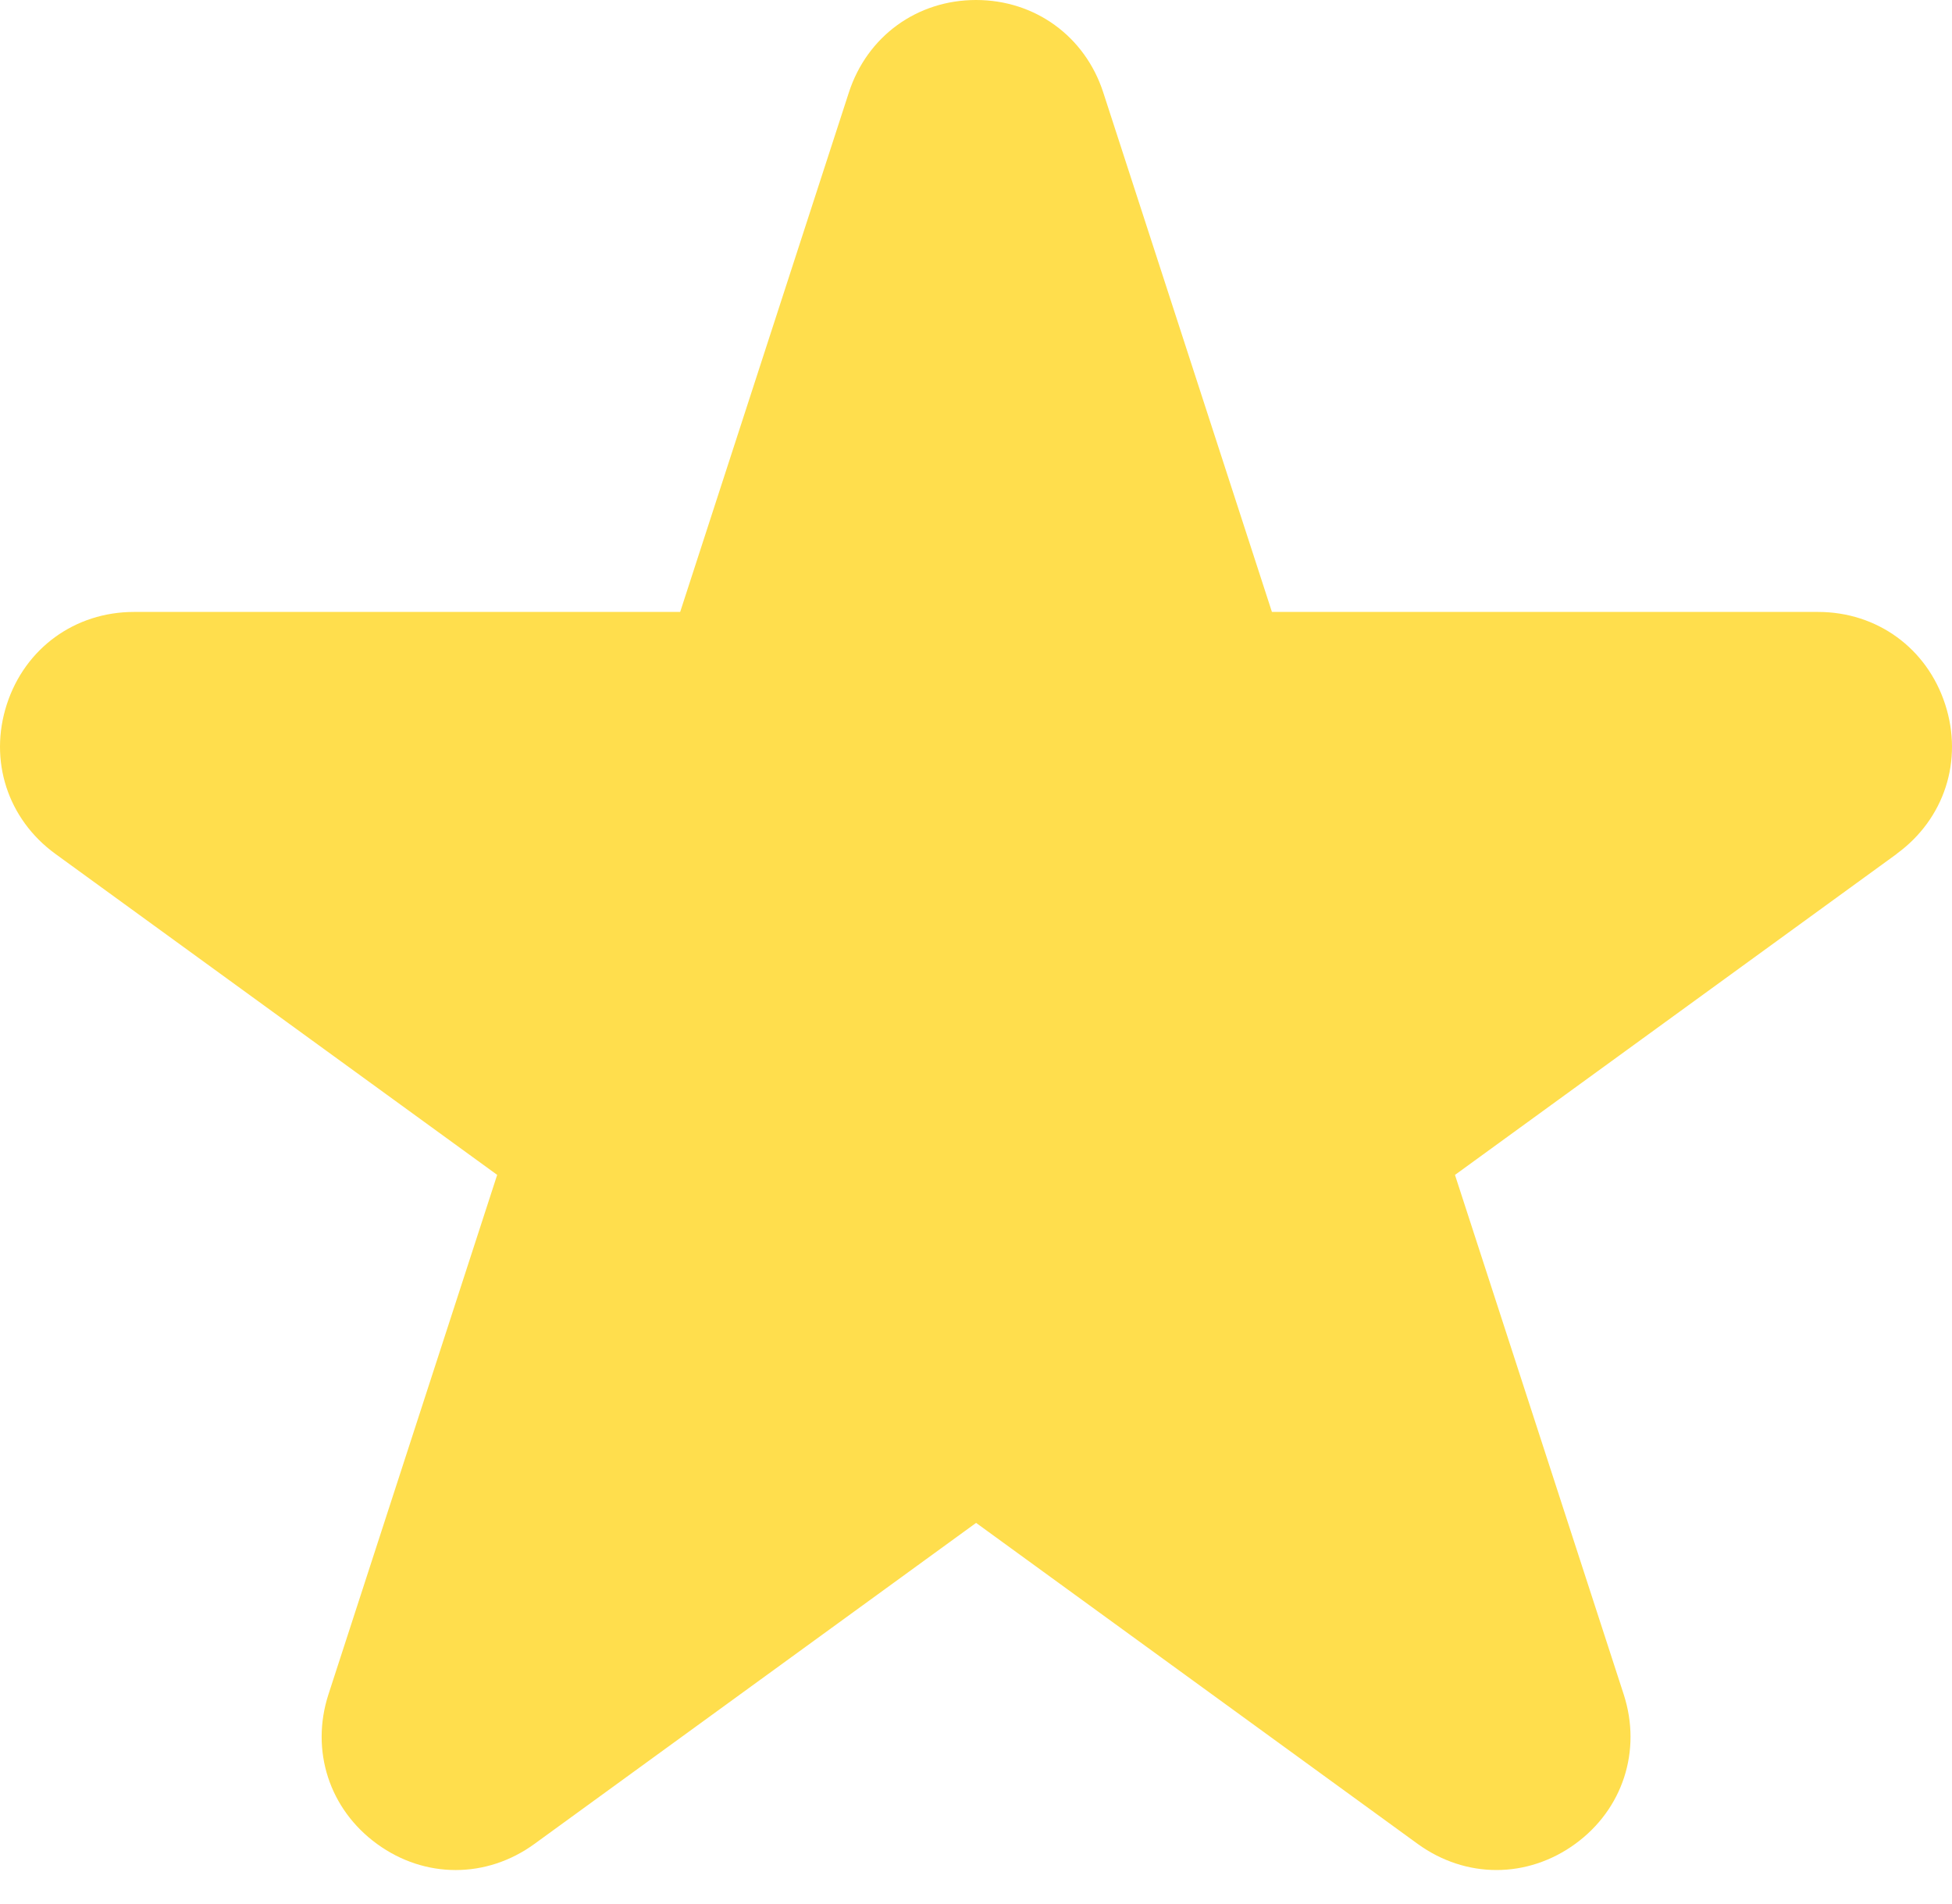 <svg width="40" height="39" viewBox="0 0 40 39" fill="none" xmlns="http://www.w3.org/2000/svg">
<path d="M38.869 17.493L29.815 24.071L33.273 34.715C33.646 35.866 33.255 37.069 32.276 37.779C31.788 38.133 31.226 38.312 30.666 38.312C30.105 38.312 29.545 38.134 29.054 37.779L20.002 31.2L10.949 37.779C9.969 38.49 8.705 38.49 7.728 37.779C6.748 37.068 6.358 35.866 6.73 34.715L10.188 24.07L1.135 17.494C0.156 16.782 -0.234 15.58 0.14 14.429C0.513 13.28 1.536 12.537 2.745 12.537L13.938 12.537L17.395 1.894C17.769 0.743 18.792 0 20.001 0C21.209 0 22.233 0.743 22.607 1.892L26.064 12.537H37.255C38.465 12.537 39.487 13.28 39.86 14.43C40.234 15.579 39.844 16.782 38.865 17.493L38.869 17.493Z" fill="#FFDE4D"/>
</svg>
